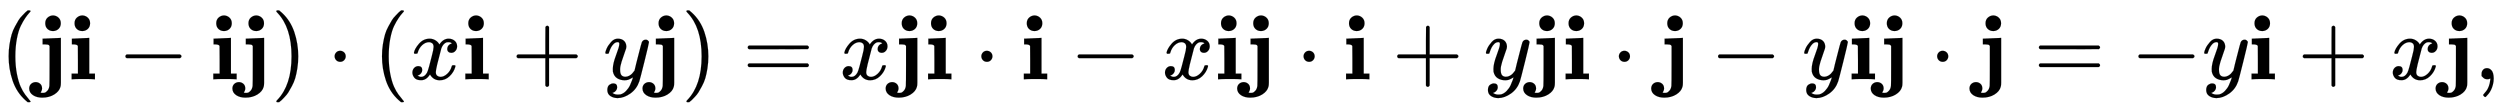 <svg xmlns:xlink="http://www.w3.org/1999/xlink" width="63.234ex" height="2.843ex" style="vertical-align: -0.838ex;" viewBox="0 -863.1 27225.5 1223.9" role="img" focusable="false" xmlns="http://www.w3.org/2000/svg" aria-labelledby="MathJax-SVG-1-Title"><title id="MathJax-SVG-1-Title">left parenthesis bold j bold i minus bold i bold j right parenthesis dot left parenthesis x bold i plus y bold j right parenthesis equals x bold j bold i dot bold i minus x bold i bold j dot bold i plus y bold j bold i dot bold j minus y bold i bold j dot bold j equals minus y bold i plus x bold j comma</title><defs aria-hidden="true"><path stroke-width="1" id="E1-MJMAIN-28" d="M94 250Q94 319 104 381T127 488T164 576T202 643T244 695T277 729T302 750H315H319Q333 750 333 741Q333 738 316 720T275 667T226 581T184 443T167 250T184 58T225 -81T274 -167T316 -220T333 -241Q333 -250 318 -250H315H302L274 -226Q180 -141 137 -14T94 250Z"></path><path stroke-width="1" id="E1-MJMAINB-6A" d="M104 610Q104 649 130 672T191 695Q225 693 249 670T273 610Q273 572 249 549T189 525Q152 525 128 548T104 610ZM78 442L173 446L268 450H274V196Q274 -5 274 -37T269 -83Q256 -132 201 -166T71 -200Q10 -200 -30 -173T-71 -102Q-71 -70 -51 -51T-1 -31Q27 -31 48 -49T69 -100Q69 -121 53 -147H56Q66 -149 77 -149H80Q90 -149 100 -146T127 -125T149 -73Q151 -55 151 149V362Q150 364 148 366T145 370T142 373T138 375T133 377T124 378T113 379T97 380H75V442H78Z"></path><path stroke-width="1" id="E1-MJMAINB-69" d="M72 610Q72 649 98 672T159 695Q193 693 217 670T241 610Q241 572 217 549T157 525Q120 525 96 548T72 610ZM46 442L136 446L226 450H232V62H294V0H286Q271 3 171 3Q67 3 49 0H40V62H109V209Q109 358 108 362Q103 380 55 380H43V442H46Z"></path><path stroke-width="1" id="E1-MJMAIN-2212" d="M84 237T84 250T98 270H679Q694 262 694 250T679 230H98Q84 237 84 250Z"></path><path stroke-width="1" id="E1-MJMAIN-29" d="M60 749L64 750Q69 750 74 750H86L114 726Q208 641 251 514T294 250Q294 182 284 119T261 12T224 -76T186 -143T145 -194T113 -227T90 -246Q87 -249 86 -250H74Q66 -250 63 -250T58 -247T55 -238Q56 -237 66 -225Q221 -64 221 250T66 725Q56 737 55 738Q55 746 60 749Z"></path><path stroke-width="1" id="E1-MJMAIN-22C5" d="M78 250Q78 274 95 292T138 310Q162 310 180 294T199 251Q199 226 182 208T139 190T96 207T78 250Z"></path><path stroke-width="1" id="E1-MJMATHI-78" d="M52 289Q59 331 106 386T222 442Q257 442 286 424T329 379Q371 442 430 442Q467 442 494 420T522 361Q522 332 508 314T481 292T458 288Q439 288 427 299T415 328Q415 374 465 391Q454 404 425 404Q412 404 406 402Q368 386 350 336Q290 115 290 78Q290 50 306 38T341 26Q378 26 414 59T463 140Q466 150 469 151T485 153H489Q504 153 504 145Q504 144 502 134Q486 77 440 33T333 -11Q263 -11 227 52Q186 -10 133 -10H127Q78 -10 57 16T35 71Q35 103 54 123T99 143Q142 143 142 101Q142 81 130 66T107 46T94 41L91 40Q91 39 97 36T113 29T132 26Q168 26 194 71Q203 87 217 139T245 247T261 313Q266 340 266 352Q266 380 251 392T217 404Q177 404 142 372T93 290Q91 281 88 280T72 278H58Q52 284 52 289Z"></path><path stroke-width="1" id="E1-MJMAIN-2B" d="M56 237T56 250T70 270H369V420L370 570Q380 583 389 583Q402 583 409 568V270H707Q722 262 722 250T707 230H409V-68Q401 -82 391 -82H389H387Q375 -82 369 -68V230H70Q56 237 56 250Z"></path><path stroke-width="1" id="E1-MJMATHI-79" d="M21 287Q21 301 36 335T84 406T158 442Q199 442 224 419T250 355Q248 336 247 334Q247 331 231 288T198 191T182 105Q182 62 196 45T238 27Q261 27 281 38T312 61T339 94Q339 95 344 114T358 173T377 247Q415 397 419 404Q432 431 462 431Q475 431 483 424T494 412T496 403Q496 390 447 193T391 -23Q363 -106 294 -155T156 -205Q111 -205 77 -183T43 -117Q43 -95 50 -80T69 -58T89 -48T106 -45Q150 -45 150 -87Q150 -107 138 -122T115 -142T102 -147L99 -148Q101 -153 118 -160T152 -167H160Q177 -167 186 -165Q219 -156 247 -127T290 -65T313 -9T321 21L315 17Q309 13 296 6T270 -6Q250 -11 231 -11Q185 -11 150 11T104 82Q103 89 103 113Q103 170 138 262T173 379Q173 380 173 381Q173 390 173 393T169 400T158 404H154Q131 404 112 385T82 344T65 302T57 280Q55 278 41 278H27Q21 284 21 287Z"></path><path stroke-width="1" id="E1-MJMAIN-3D" d="M56 347Q56 360 70 367H707Q722 359 722 347Q722 336 708 328L390 327H72Q56 332 56 347ZM56 153Q56 168 72 173H708Q722 163 722 153Q722 140 707 133H70Q56 140 56 153Z"></path><path stroke-width="1" id="E1-MJMAIN-2C" d="M78 35T78 60T94 103T137 121Q165 121 187 96T210 8Q210 -27 201 -60T180 -117T154 -158T130 -185T117 -194Q113 -194 104 -185T95 -172Q95 -168 106 -156T131 -126T157 -76T173 -3V9L172 8Q170 7 167 6T161 3T152 1T140 0Q113 0 96 17Z"></path></defs><g stroke="currentColor" fill="currentColor" stroke-width="0" transform="matrix(1 0 0 -1 0 0)" aria-hidden="true"> <use xlink:href="#E1-MJMAIN-28" x="0" y="0"></use><g transform="translate(389,0)"> <use xlink:href="#E1-MJMAINB-6A" x="0" y="0"></use> <use xlink:href="#E1-MJMAINB-69" x="351" y="0"></use></g> <use xlink:href="#E1-MJMAIN-2212" x="1282" y="0"></use><g transform="translate(2283,0)"> <use xlink:href="#E1-MJMAINB-69" x="0" y="0"></use> <use xlink:href="#E1-MJMAINB-6A" x="319" y="0"></use></g> <use xlink:href="#E1-MJMAIN-29" x="2954" y="0"></use> <use xlink:href="#E1-MJMAIN-22C5" x="3566" y="0"></use> <use xlink:href="#E1-MJMAIN-28" x="4066" y="0"></use> <use xlink:href="#E1-MJMATHI-78" x="4456" y="0"></use> <use xlink:href="#E1-MJMAINB-69" x="5028" y="0"></use> <use xlink:href="#E1-MJMAIN-2B" x="5570" y="0"></use> <use xlink:href="#E1-MJMATHI-79" x="6571" y="0"></use> <use xlink:href="#E1-MJMAINB-6A" x="7068" y="0"></use> <use xlink:href="#E1-MJMAIN-29" x="7420" y="0"></use> <use xlink:href="#E1-MJMAIN-3D" x="8087" y="0"></use> <use xlink:href="#E1-MJMATHI-78" x="9143" y="0"></use><g transform="translate(9716,0)"> <use xlink:href="#E1-MJMAINB-6A" x="0" y="0"></use> <use xlink:href="#E1-MJMAINB-69" x="351" y="0"></use></g> <use xlink:href="#E1-MJMAIN-22C5" x="10609" y="0"></use> <use xlink:href="#E1-MJMAINB-69" x="11110" y="0"></use> <use xlink:href="#E1-MJMAIN-2212" x="11652" y="0"></use> <use xlink:href="#E1-MJMATHI-78" x="12652" y="0"></use><g transform="translate(13225,0)"> <use xlink:href="#E1-MJMAINB-69" x="0" y="0"></use> <use xlink:href="#E1-MJMAINB-6A" x="319" y="0"></use></g> <use xlink:href="#E1-MJMAIN-22C5" x="14118" y="0"></use> <use xlink:href="#E1-MJMAINB-69" x="14619" y="0"></use> <use xlink:href="#E1-MJMAIN-2B" x="15160" y="0"></use> <use xlink:href="#E1-MJMATHI-79" x="16161" y="0"></use><g transform="translate(16659,0)"> <use xlink:href="#E1-MJMAINB-6A" x="0" y="0"></use> <use xlink:href="#E1-MJMAINB-69" x="351" y="0"></use></g> <use xlink:href="#E1-MJMAIN-22C5" x="17552" y="0"></use> <use xlink:href="#E1-MJMAINB-6A" x="18053" y="0"></use> <use xlink:href="#E1-MJMAIN-2212" x="18626" y="0"></use> <use xlink:href="#E1-MJMATHI-79" x="19627" y="0"></use><g transform="translate(20125,0)"> <use xlink:href="#E1-MJMAINB-69" x="0" y="0"></use> <use xlink:href="#E1-MJMAINB-6A" x="319" y="0"></use></g> <use xlink:href="#E1-MJMAIN-22C5" x="21018" y="0"></use> <use xlink:href="#E1-MJMAINB-6A" x="21519" y="0"></use> <use xlink:href="#E1-MJMAIN-3D" x="22148" y="0"></use> <use xlink:href="#E1-MJMAIN-2212" x="23204" y="0"></use> <use xlink:href="#E1-MJMATHI-79" x="23983" y="0"></use> <use xlink:href="#E1-MJMAINB-69" x="24480" y="0"></use> <use xlink:href="#E1-MJMAIN-2B" x="25022" y="0"></use> <use xlink:href="#E1-MJMATHI-78" x="26023" y="0"></use> <use xlink:href="#E1-MJMAINB-6A" x="26595" y="0"></use> <use xlink:href="#E1-MJMAIN-2C" x="26947" y="0"></use></g></svg>